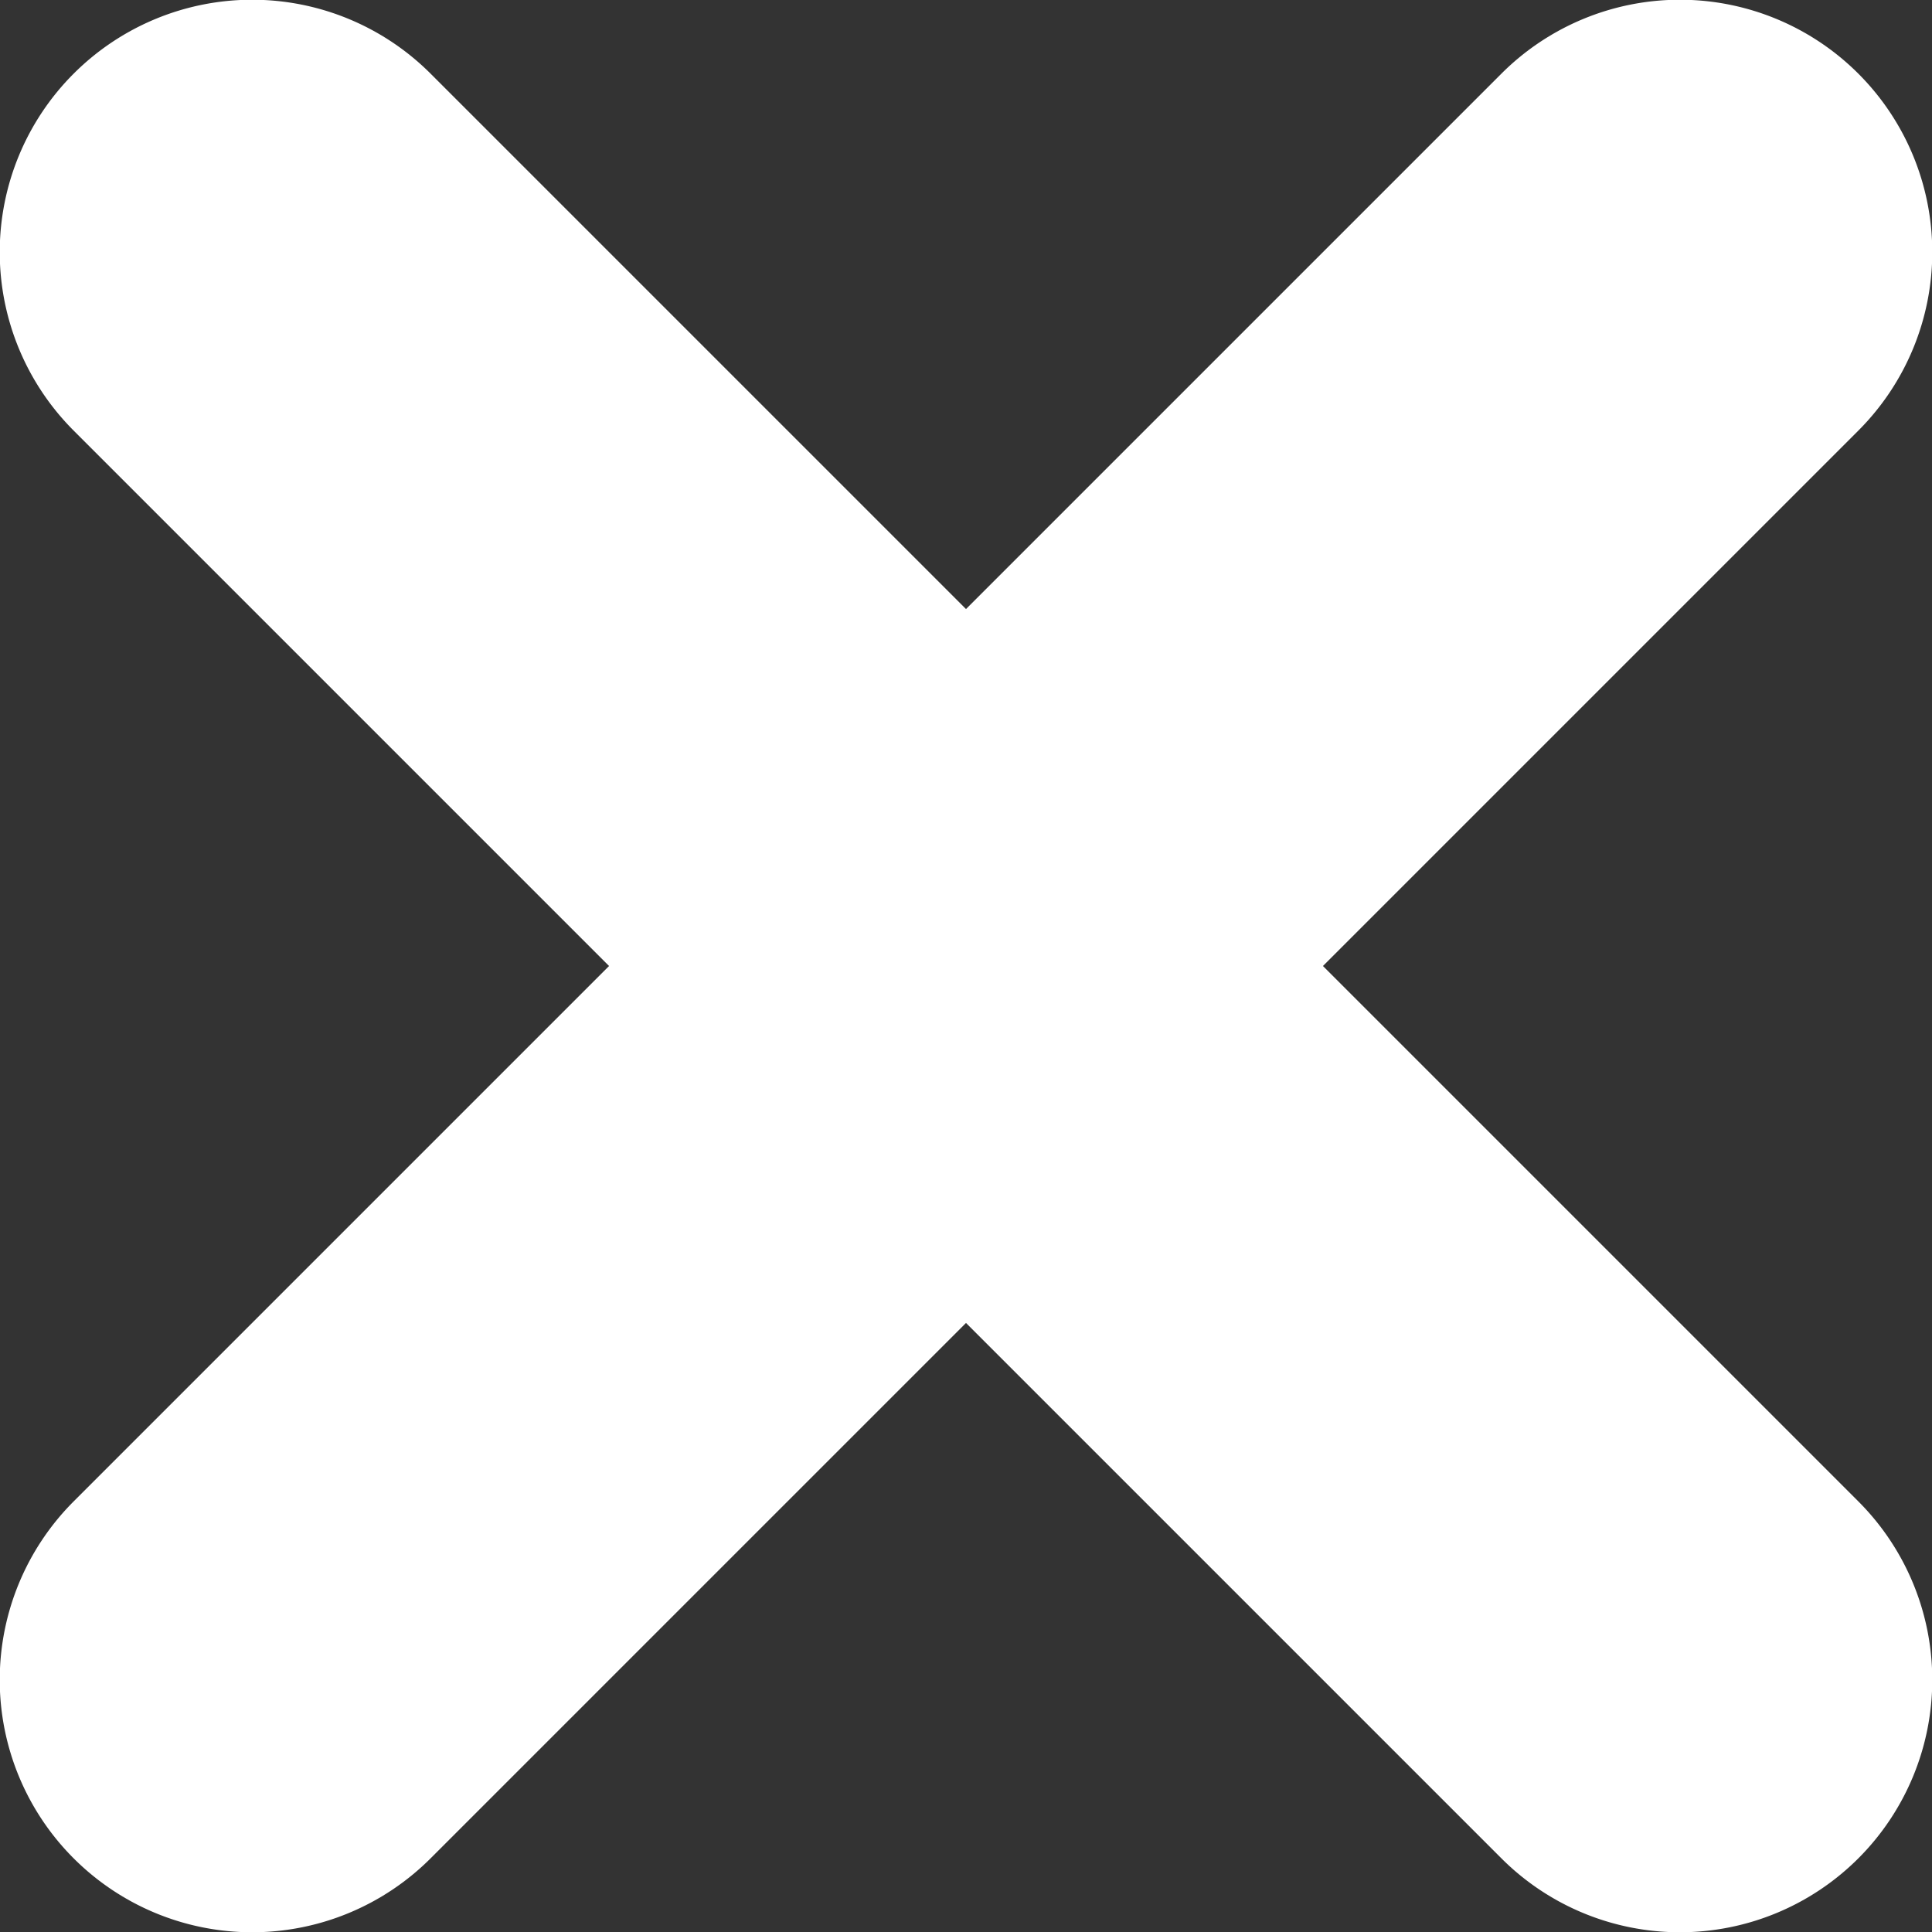 <svg xmlns="http://www.w3.org/2000/svg" width="16" height="16" viewBox="0 0 16 16">
  <rect x="0" y="0" width="16" height="16" fill="#333333" stroke="none"/>
  <defs>
    <style>
      .cls-1 {
        isolation: isolate;
      }

      .cls-2 {
        fill: #fff;
        fill-rule: evenodd;
      }
    </style>
  </defs>
  <title>close-white</title>
  <g id="Shape_11" data-name="Shape 11" class="cls-1">
    <path class="cls-2" d="M10.956,8,15.39,3.566A2.09,2.09,0,0,0,12.434.61L8,5.044,3.566.61A2.09,2.09,0,0,0,.61,3.566L5.044,8,.61,12.434a2.09,2.09,0,0,0,2.956,2.956L8,10.956l4.434,4.434a2.09,2.09,0,0,0,2.956-2.956Z"/>
  </g>
</svg>
